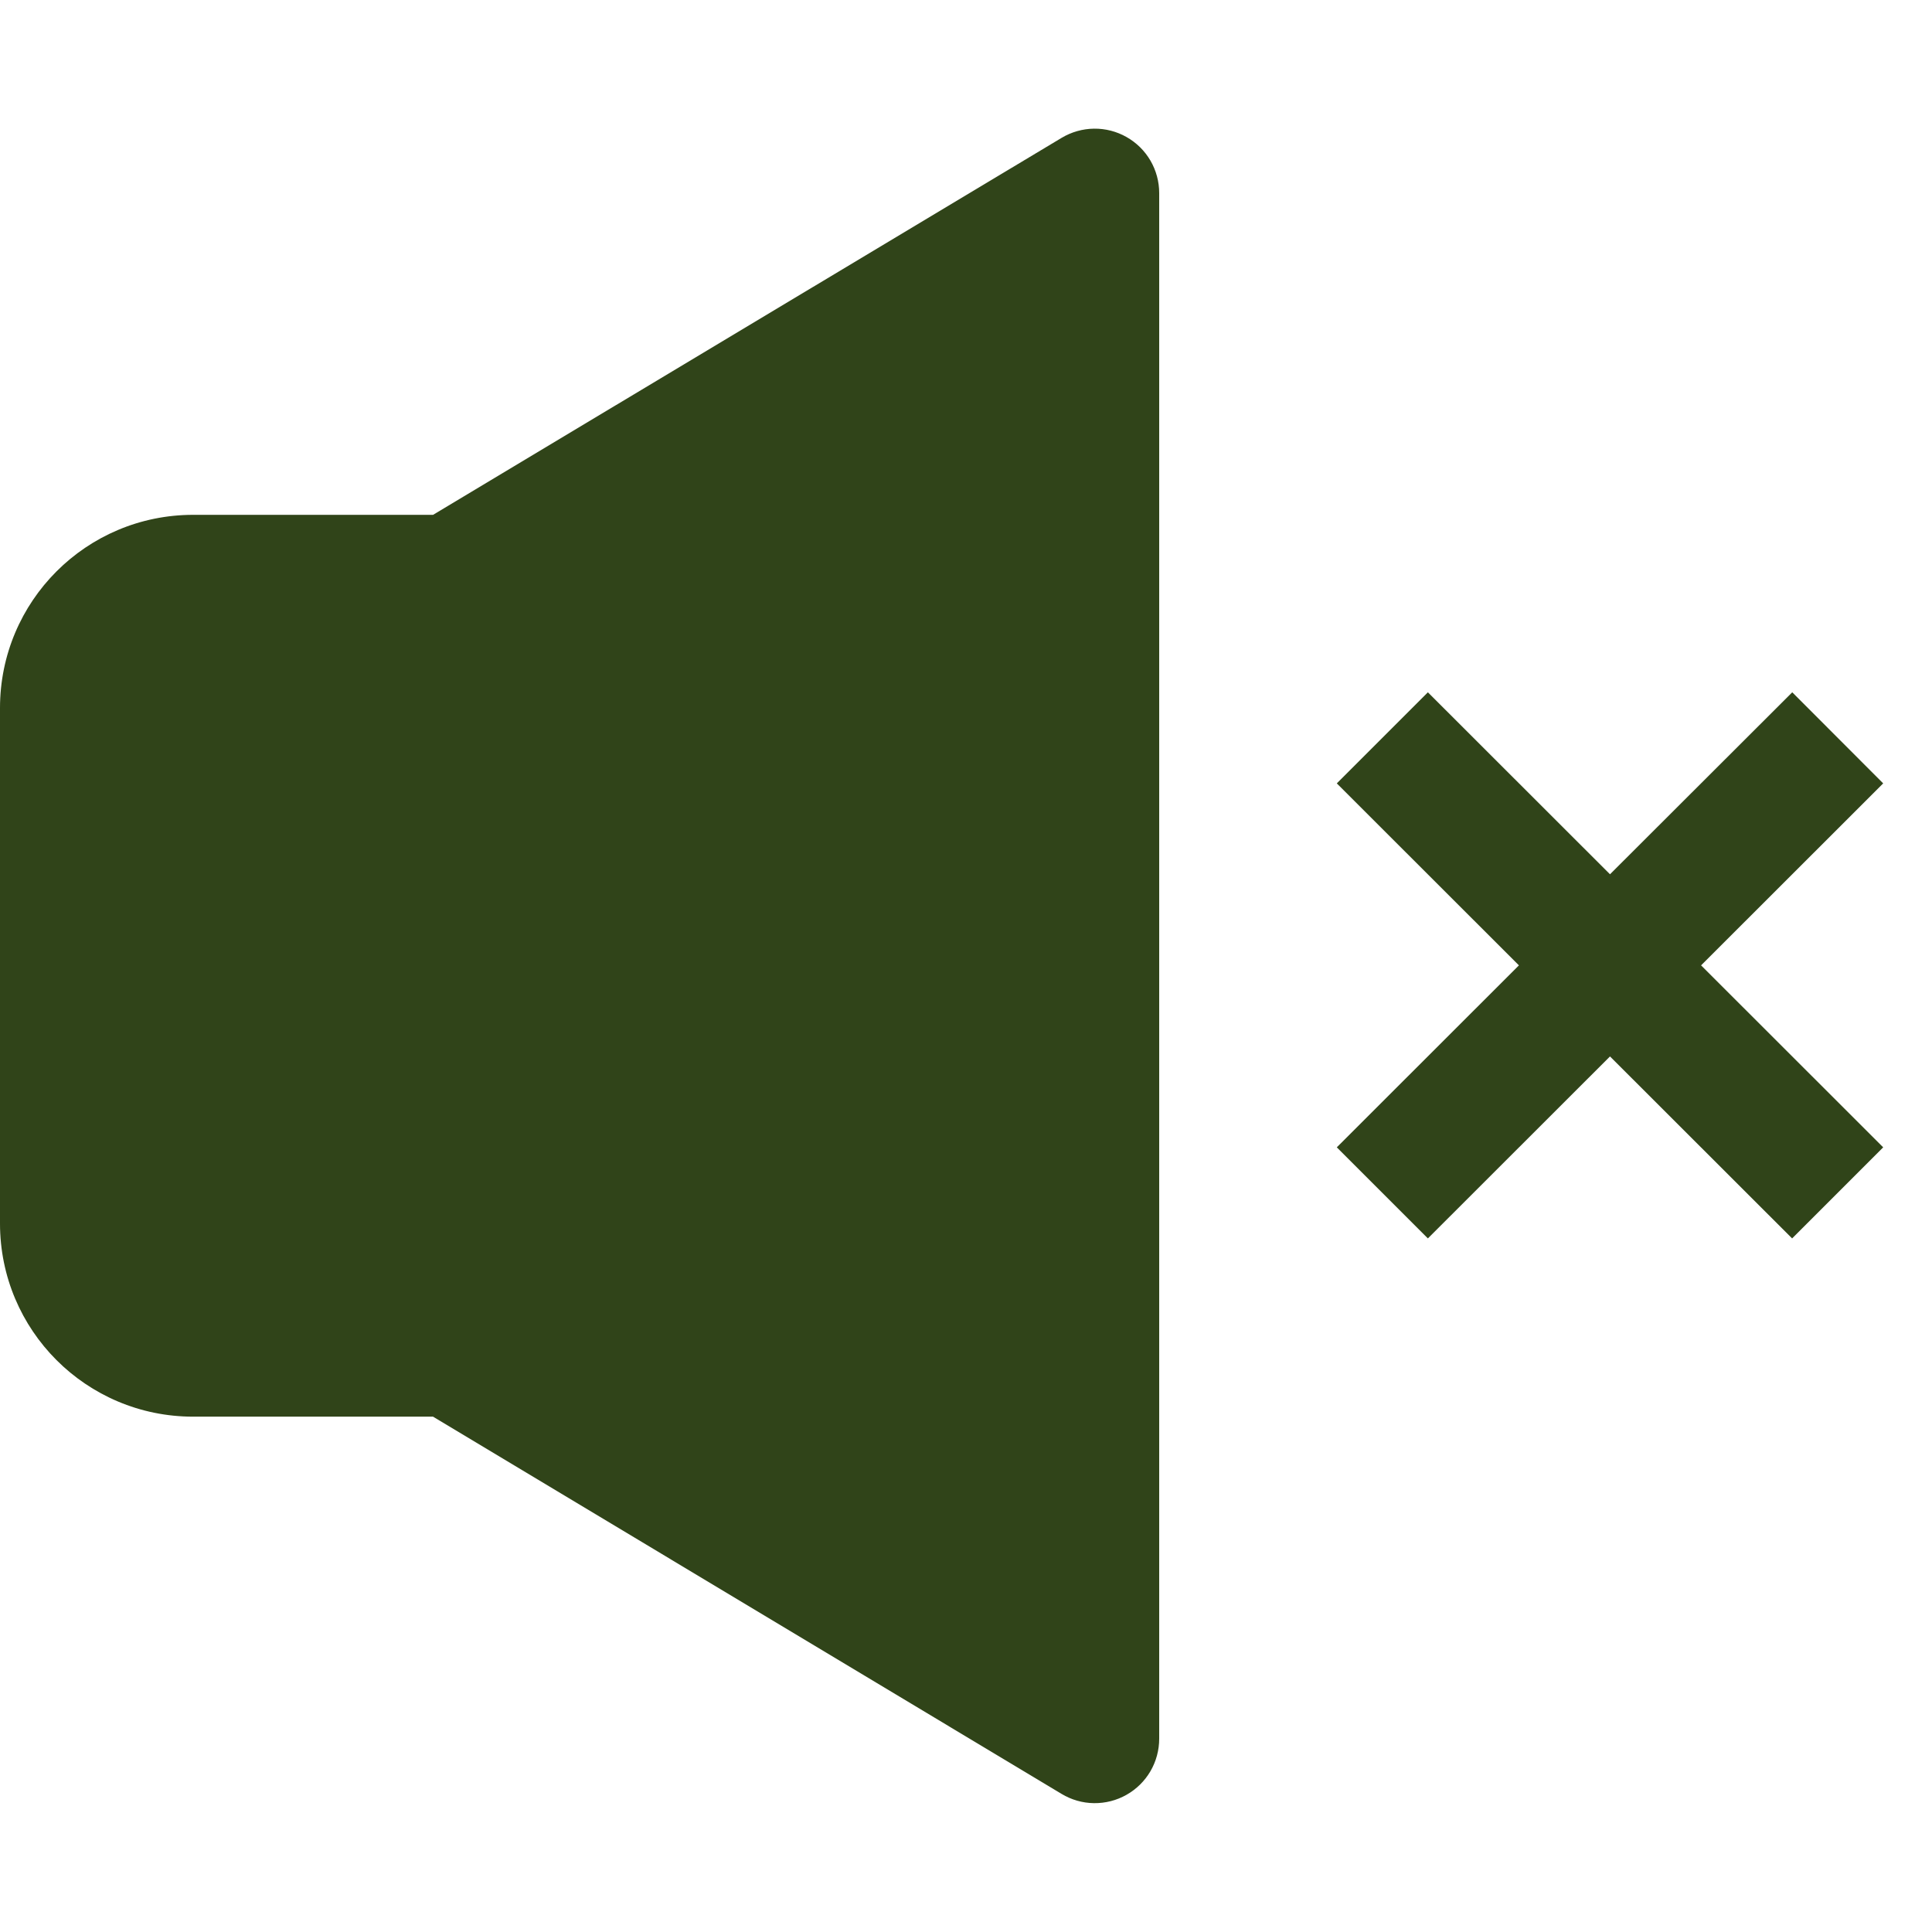<?xml version="1.0" encoding="UTF-8"?> <svg xmlns="http://www.w3.org/2000/svg" width="42" height="42" viewBox="0 0 42 42" fill="none"> <path d="M25.2 4.197C25.2 3.949 25.134 3.706 25.01 3.492C24.885 3.278 24.706 3.101 24.49 2.979C24.275 2.857 24.031 2.794 23.783 2.797C23.535 2.8 23.293 2.869 23.08 2.996L9.414 11.192H4.2C1.879 11.192 0 13.068 0 15.392V26.597C0 28.918 1.876 30.797 4.2 30.797H9.414L23.078 38.998C23.29 39.126 23.533 39.196 23.781 39.199C24.029 39.202 24.274 39.14 24.49 39.017C24.706 38.895 24.885 38.718 25.01 38.504C25.135 38.289 25.2 38.045 25.2 37.797V4.197ZM36.98 20.986L40.939 24.942L38.959 26.922L35 22.966L31.041 26.922L29.061 24.942L33.02 20.986L29.061 17.03L31.041 15.05L35 19.006L38.962 15.05L40.939 17.03L36.98 20.986V20.986Z" fill="#304419"></path> </svg> 